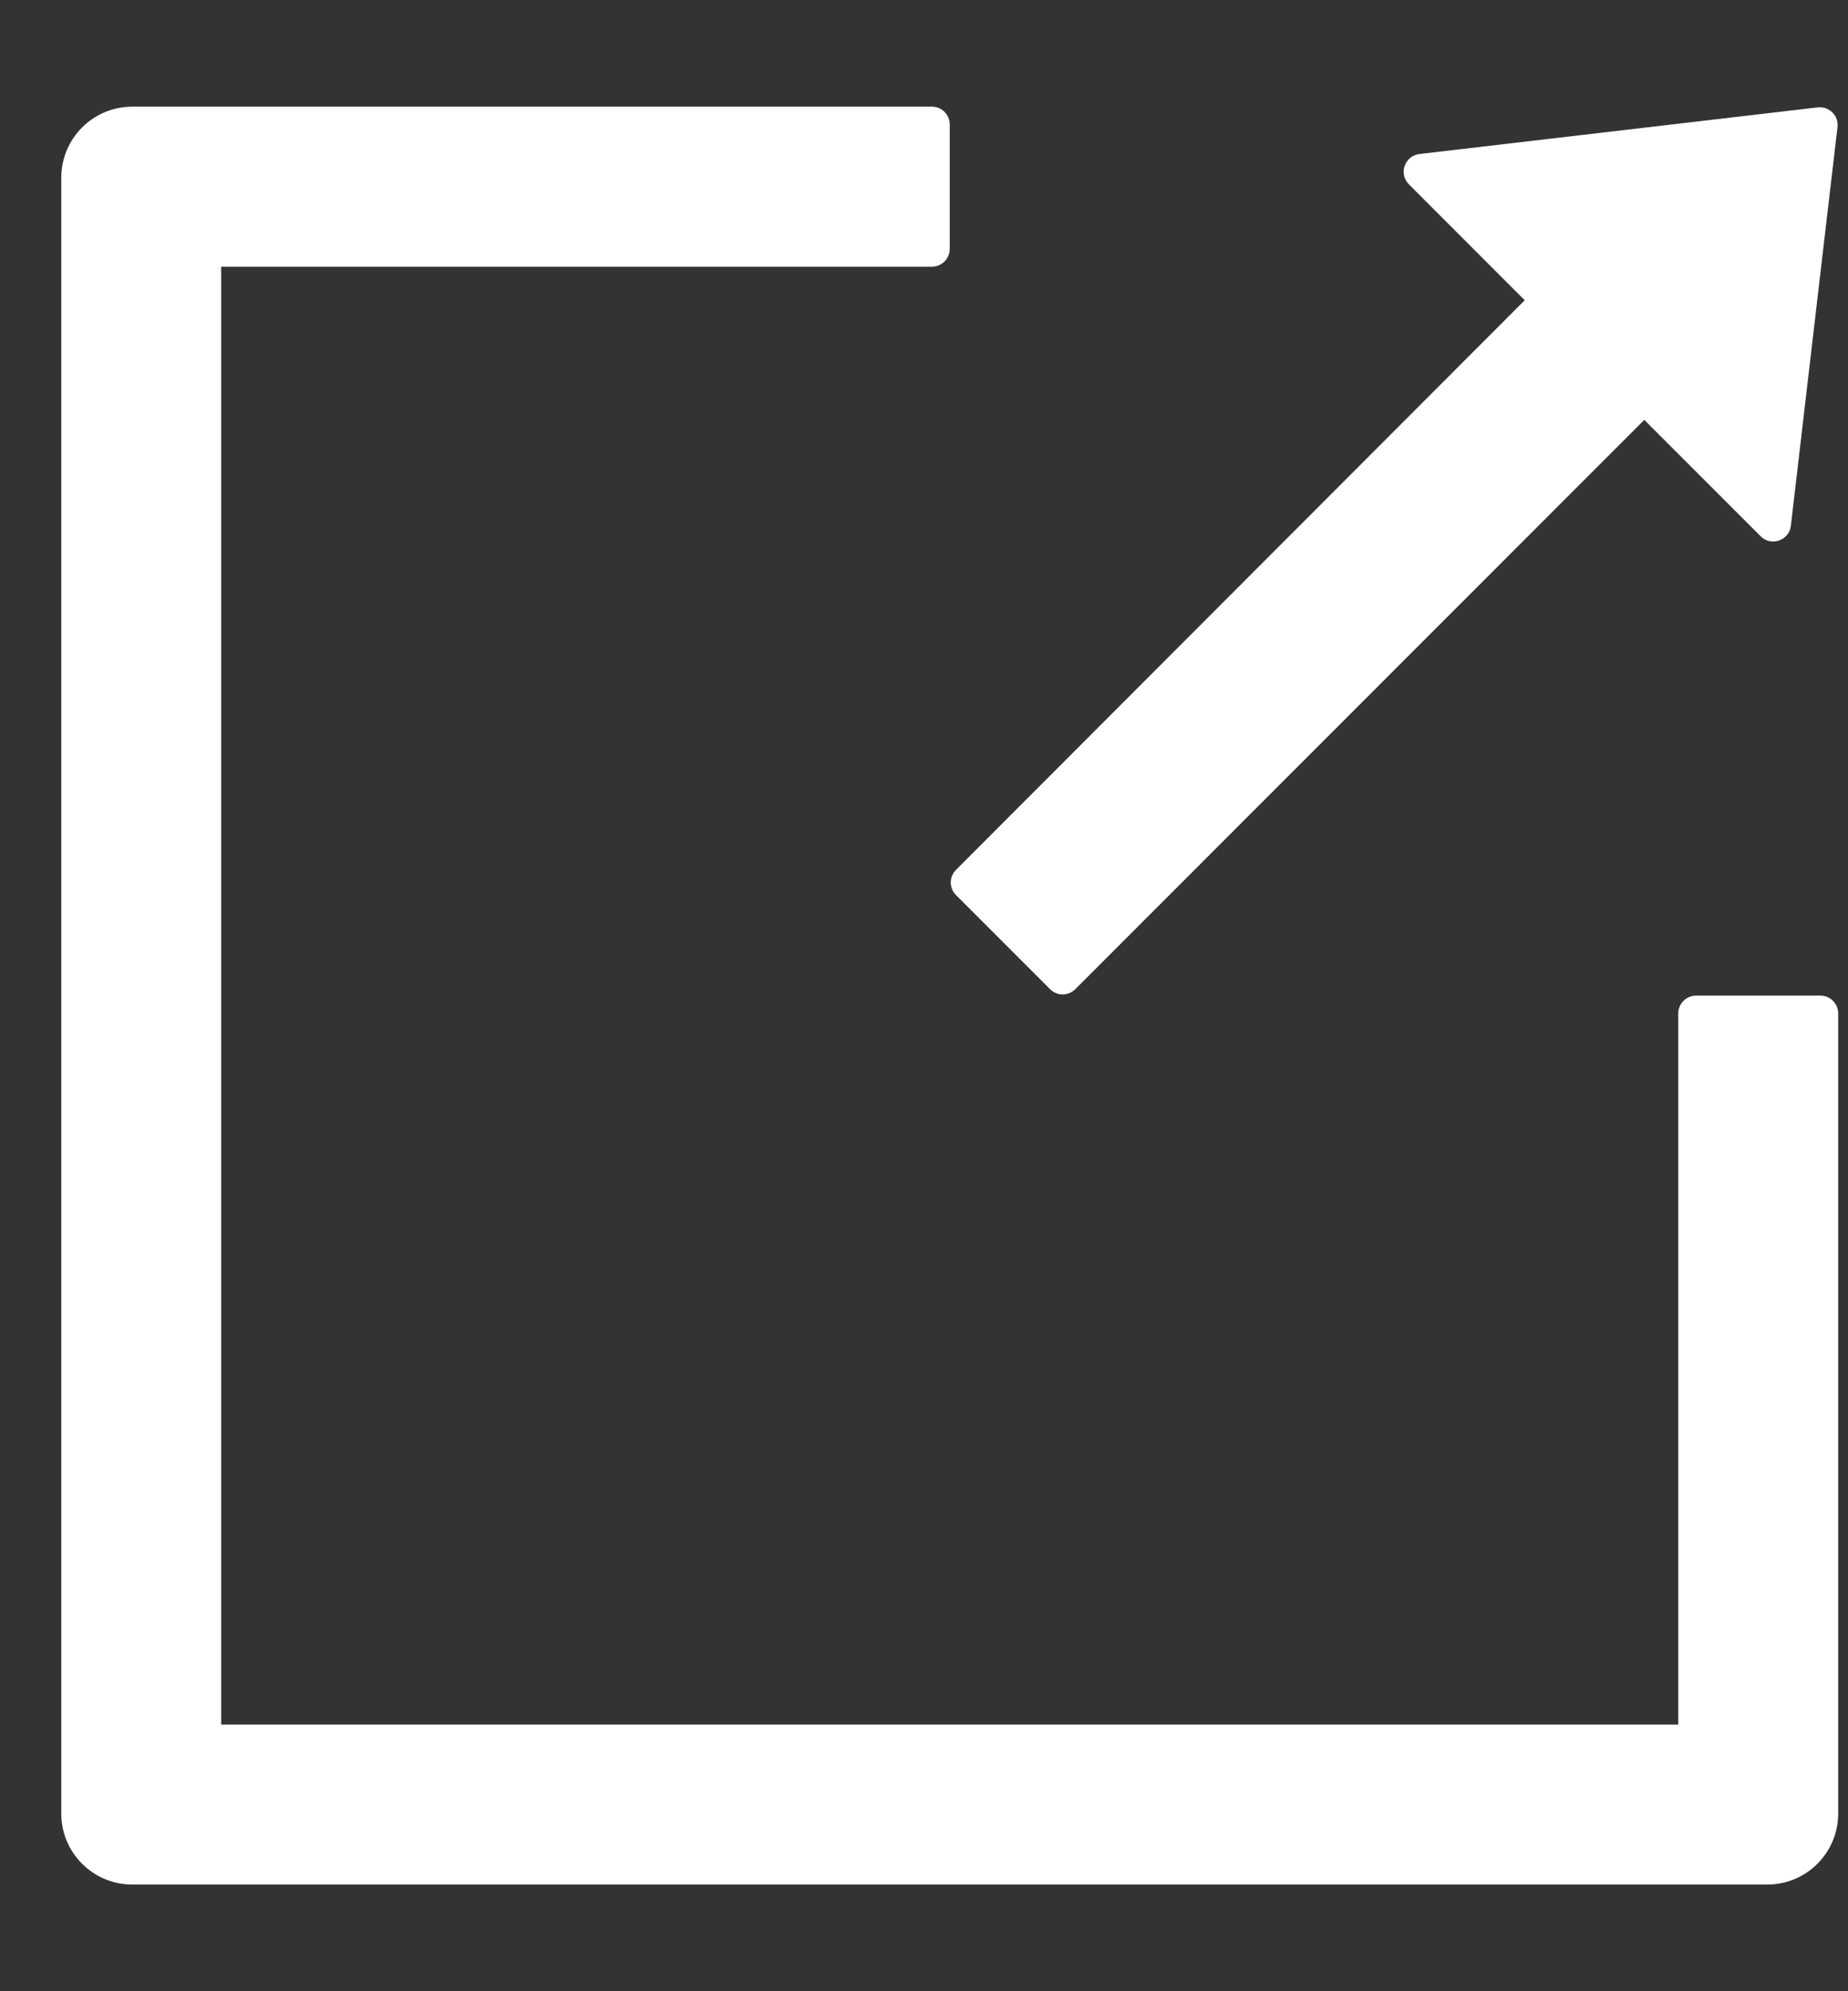 <svg xmlns="http://www.w3.org/2000/svg" id="ctl00_ctl00_ctl00_MasterMain_MasterMain_MasterMain_imgGoToExt" class="Navy" width="13" height="14" viewBox="0 0 13 14" fill="none"><rect x="0" y="0" width="13" height="14" fill="#333333" stroke="none"/><path d="M12.431 13.25H0.931C0.655 13.25 0.431 13.027 0.431 12.75V1.25C0.431 0.973 0.655 0.75 0.931 0.75H6.556C6.625 0.75 6.681 0.806 6.681 0.875V1.75C6.681 1.819 6.625 1.875 6.556 1.875H1.556V12.125H11.806V7.125C11.806 7.056 11.863 7 11.931 7H12.806C12.875 7 12.931 7.056 12.931 7.125V12.75C12.931 13.027 12.708 13.25 12.431 13.25ZM10.726 2.111L9.911 1.296C9.894 1.279 9.883 1.258 9.877 1.235C9.872 1.213 9.873 1.189 9.881 1.167C9.889 1.145 9.902 1.125 9.921 1.11C9.939 1.095 9.961 1.086 9.984 1.083L12.787 0.755C12.867 0.746 12.936 0.813 12.926 0.894L12.598 3.697C12.586 3.8 12.459 3.844 12.386 3.771L11.567 2.952L7.564 6.955C7.515 7.004 7.436 7.004 7.387 6.955L6.725 6.293C6.676 6.244 6.676 6.165 6.725 6.116L10.726 2.111Z" fill="#fff"></path></svg>